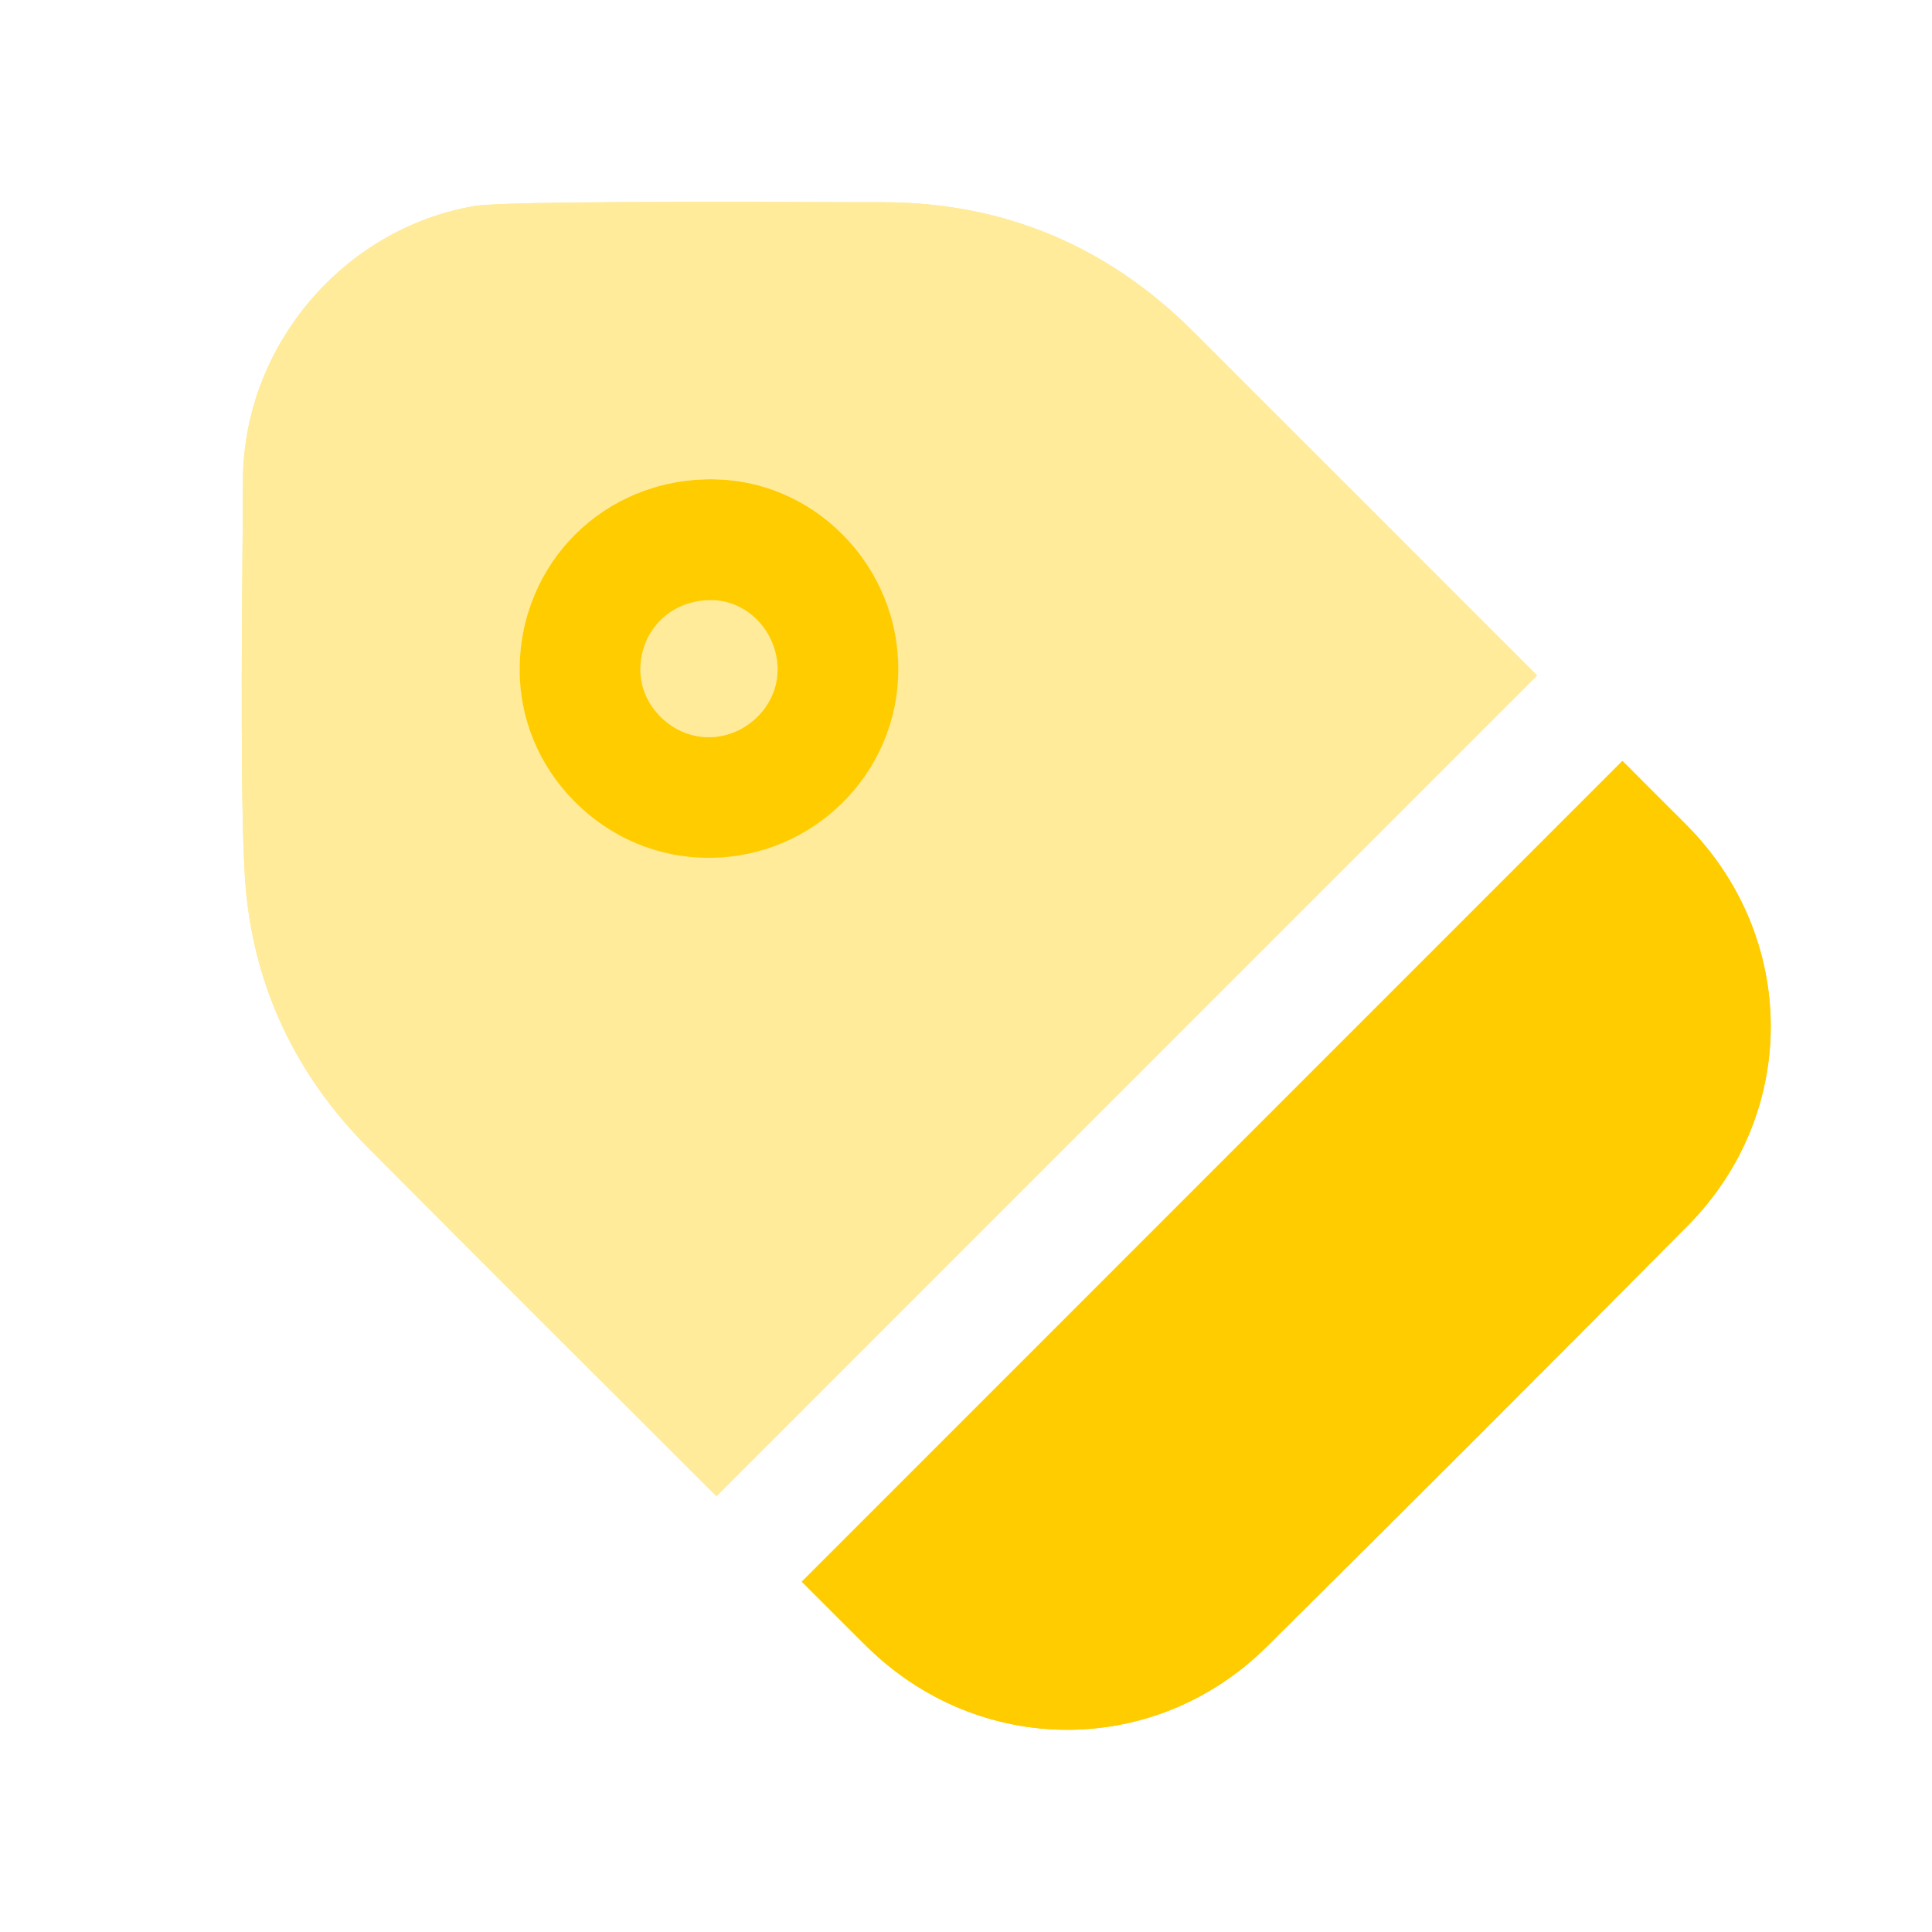 <svg width="40" height="40" viewBox="0 0 40 40" fill="none" xmlns="http://www.w3.org/2000/svg">
<path fill-rule="evenodd" clip-rule="evenodd" d="M34.904 17.068C34.467 16.63 34.027 16.194 33.591 15.755L16.601 32.747C16.951 33.095 17.299 33.447 17.649 33.795L17.914 34.058C19.087 35.228 20.592 35.813 22.096 35.813C23.582 35.813 25.066 35.242 26.222 34.097C29.141 31.203 32.049 28.295 34.941 25.377C37.249 23.05 37.232 19.4 34.904 17.068Z" fill="#FFCC00"/>
<path fill-rule="evenodd" clip-rule="evenodd" d="M34.904 17.068C34.467 16.63 34.027 16.194 33.591 15.755L16.601 32.747C16.951 33.095 17.299 33.447 17.649 33.795L17.914 34.058C19.087 35.228 20.592 35.813 22.096 35.813C23.582 35.813 25.066 35.242 26.222 34.097C29.141 31.203 32.049 28.295 34.941 25.377C37.249 23.05 37.232 19.4 34.904 17.068Z" fill="#FFCC00"/>
<g opacity="0.4">
<path fill-rule="evenodd" clip-rule="evenodd" d="M16.098 13.864C16.099 13.474 15.948 13.104 15.673 12.825C15.413 12.565 15.076 12.42 14.725 12.419H14.718C13.889 12.419 13.263 13.035 13.258 13.854C13.256 14.214 13.403 14.56 13.669 14.83C13.943 15.104 14.296 15.255 14.668 15.257H14.671C15.441 15.257 16.095 14.619 16.098 13.864Z" fill="#FFCC00"/>
<path fill-rule="evenodd" clip-rule="evenodd" d="M11.895 16.59C11.157 15.847 10.752 14.868 10.757 13.838C10.774 11.635 12.51 9.917 14.715 9.917H14.735C15.752 9.92 16.717 10.327 17.447 11.065C18.194 11.817 18.602 12.813 18.597 13.872C18.589 16.015 16.827 17.755 14.672 17.755H14.664C13.622 17.753 12.639 17.338 11.895 16.59ZM30.07 15.738L30.072 15.737L31.824 13.985C29.445 11.607 27.069 9.227 24.689 6.85C22.919 5.085 20.764 4.188 18.284 4.187H17.754C12.195 4.163 10.197 4.2 9.815 4.267C7.094 4.737 5.037 7.178 5.03 9.947L5.024 11.023C5.005 13.162 4.972 17.142 5.09 18.415C5.279 20.462 6.127 22.257 7.609 23.75C10.01 26.165 12.422 28.57 14.834 30.977L30.07 15.738Z" fill="#FFCC00"/>
<path fill-rule="evenodd" clip-rule="evenodd" d="M16.098 13.864C16.099 13.474 15.948 13.104 15.673 12.825C15.413 12.565 15.076 12.42 14.725 12.419H14.718C13.889 12.419 13.263 13.035 13.258 13.854C13.256 14.214 13.403 14.56 13.669 14.83C13.943 15.104 14.296 15.255 14.668 15.257H14.671C15.441 15.257 16.095 14.619 16.098 13.864Z" fill="#FFCC00"/>
<path fill-rule="evenodd" clip-rule="evenodd" d="M11.895 16.59C11.157 15.847 10.752 14.868 10.757 13.838C10.774 11.635 12.51 9.917 14.715 9.917H14.735C15.752 9.92 16.717 10.327 17.447 11.065C18.194 11.817 18.602 12.813 18.597 13.872C18.589 16.015 16.827 17.755 14.672 17.755H14.664C13.622 17.753 12.639 17.338 11.895 16.59ZM30.07 15.738L30.072 15.737L31.824 13.985C29.445 11.607 27.069 9.227 24.689 6.85C22.919 5.085 20.764 4.188 18.284 4.187H17.754C12.195 4.163 10.197 4.2 9.815 4.267C7.094 4.737 5.037 7.178 5.03 9.947L5.024 11.023C5.005 13.162 4.972 17.142 5.09 18.415C5.279 20.462 6.127 22.257 7.609 23.75C10.01 26.165 12.422 28.57 14.834 30.977L30.07 15.738Z" fill="#FFCC00"/>
</g>
<path fill-rule="evenodd" clip-rule="evenodd" d="M10.758 13.844C10.753 14.874 11.158 15.852 11.896 16.595C12.639 17.343 13.623 17.759 14.664 17.76H14.673C16.828 17.76 18.589 16.02 18.598 13.877C18.603 12.819 18.194 11.822 17.448 11.07C16.718 10.332 15.753 9.925 14.736 9.922H14.716C12.511 9.922 10.774 11.64 10.758 13.844ZM15.674 12.83C15.948 13.109 16.1 13.479 16.099 13.869C16.095 14.624 15.442 15.262 14.672 15.262H14.668C14.297 15.26 13.944 15.109 13.67 14.835C13.403 14.565 13.257 14.219 13.258 13.859C13.264 13.04 13.89 12.424 14.719 12.424H14.725C15.077 12.425 15.414 12.57 15.674 12.83Z" fill="#FFCC00"/>
</svg>
